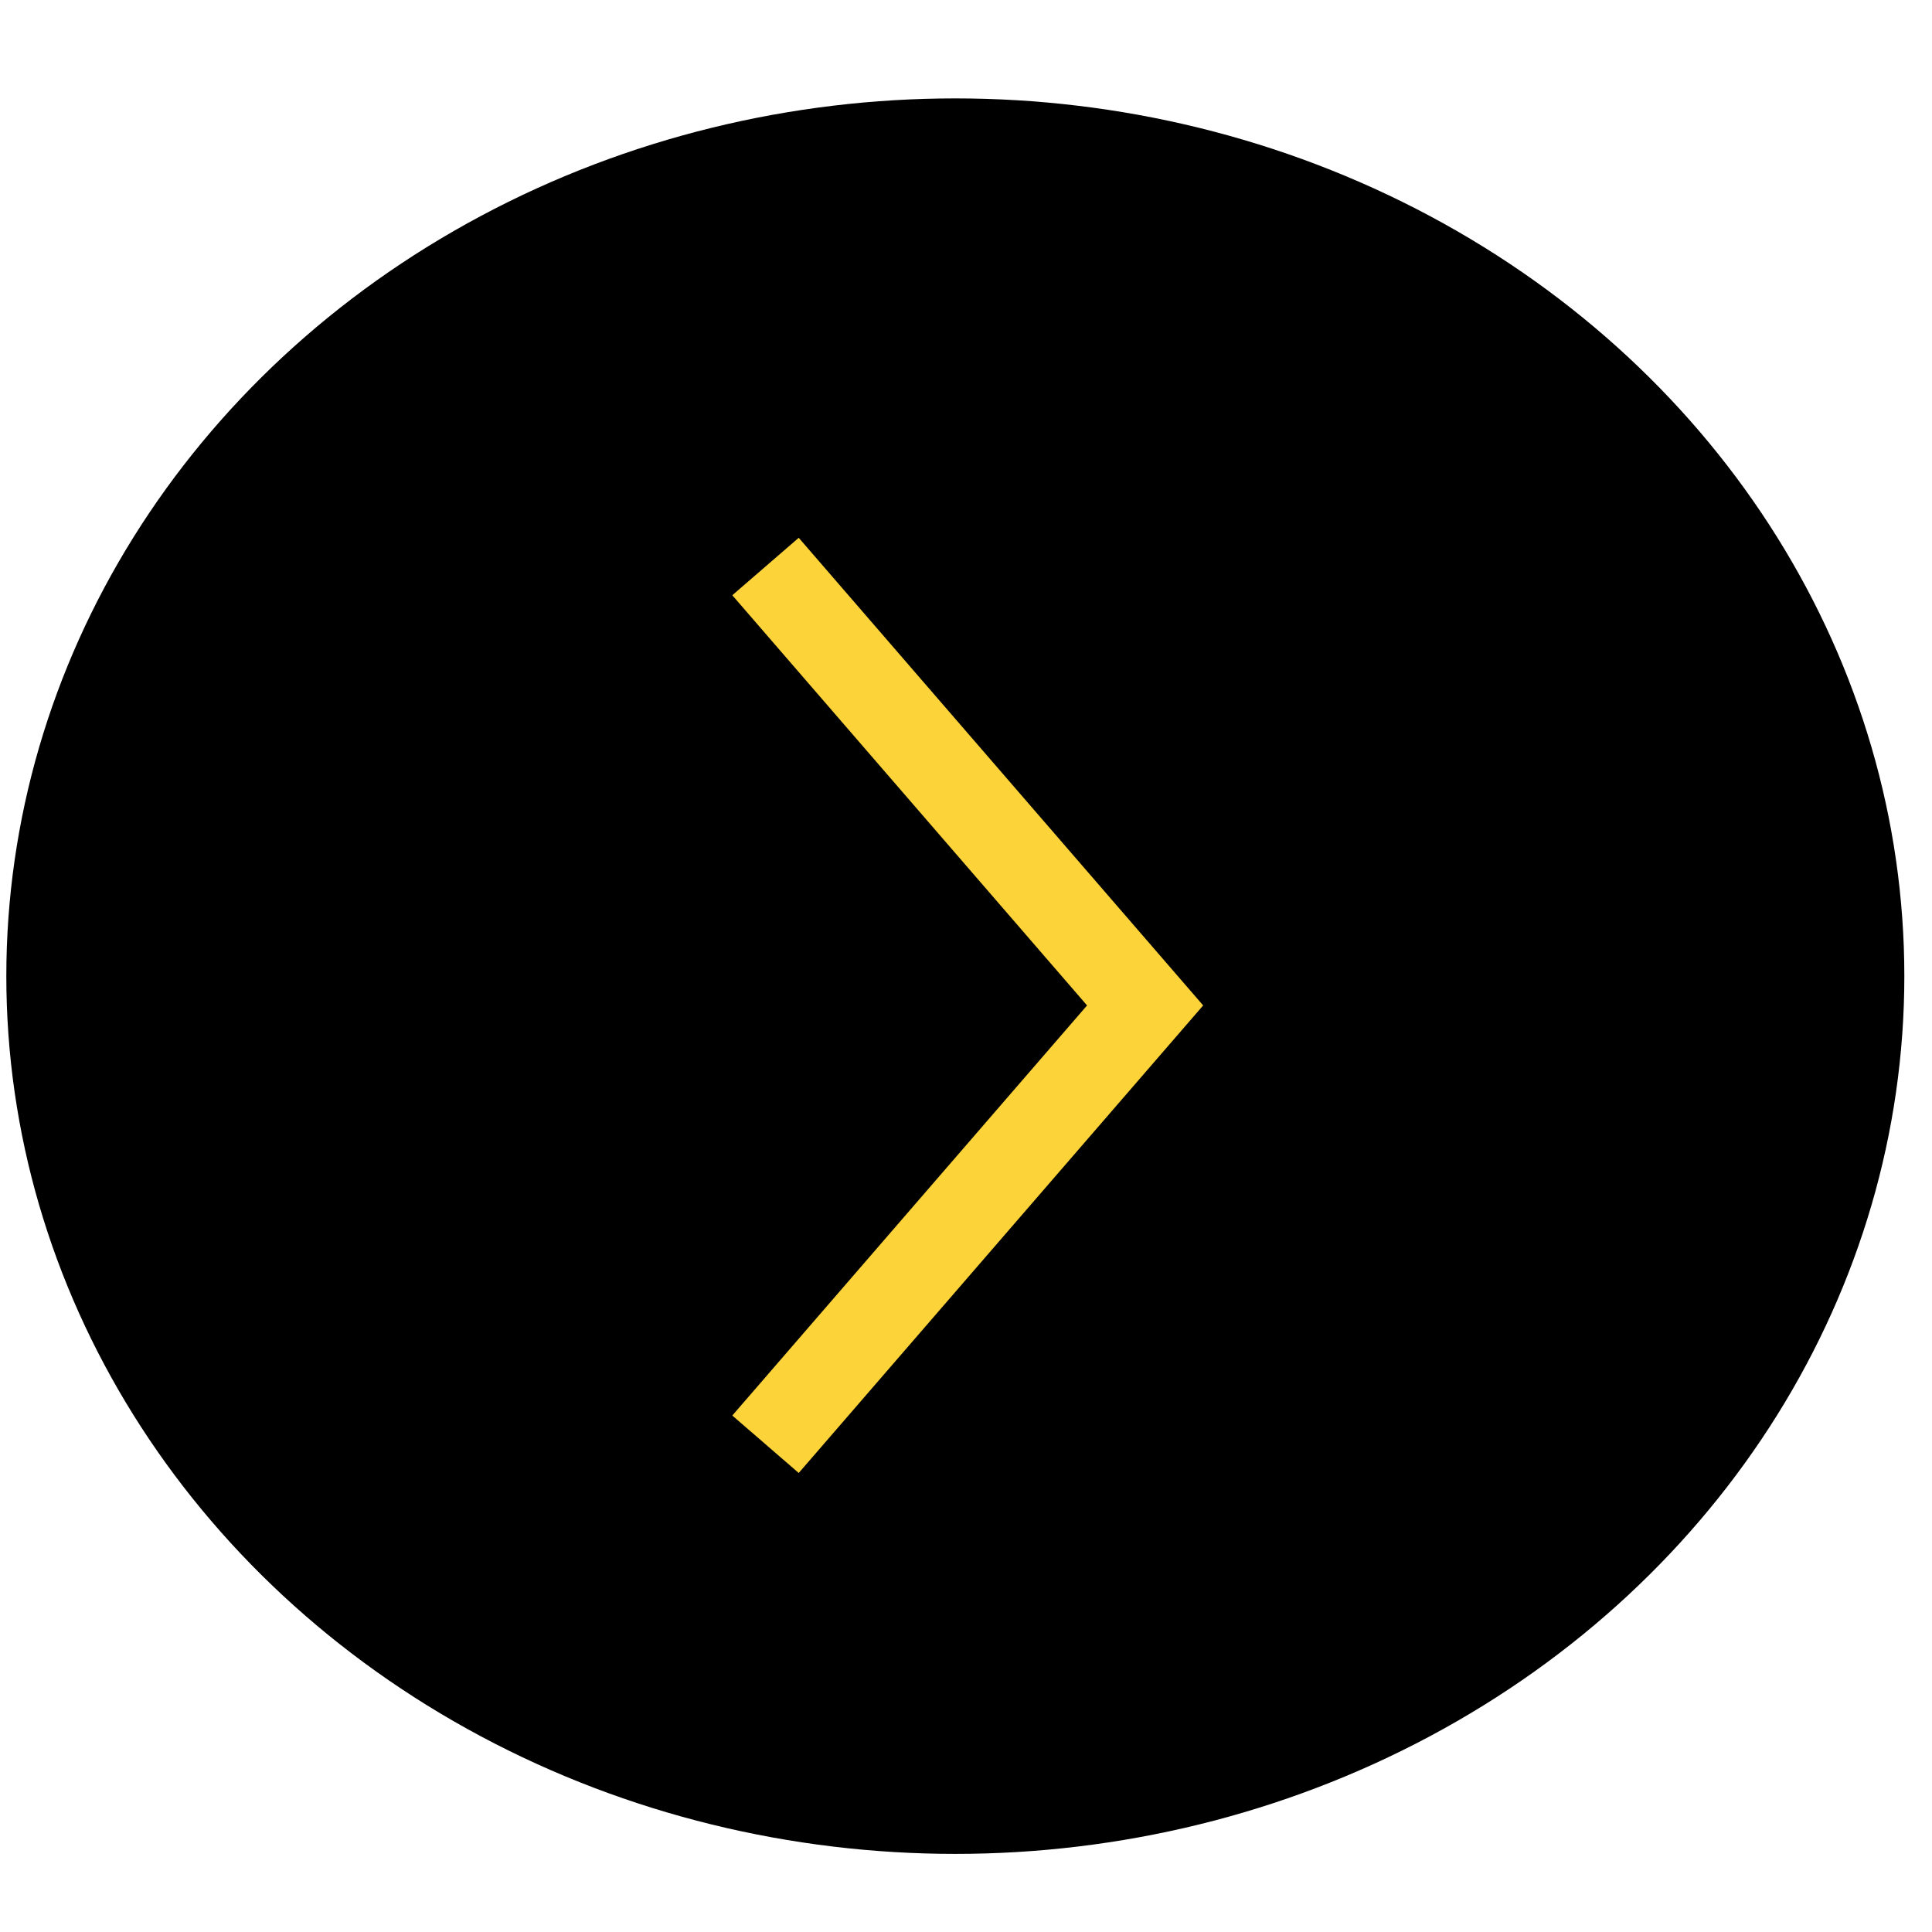 <svg width="44" height="44" viewBox="0 0 44 41" fill="none" xmlns="http://www.w3.org/2000/svg">
<g id="Circle">
<ellipse id="Ellipse 4" cx="21.757" cy="20.731" rx="21.613" ry="19.99" fill="black"/>
<path id="Polygon 1" d="M17.434 31.392L26.079 21.398L17.434 11.402" stroke="#FCD338" stroke-width="2"/>
</g>
</svg>
